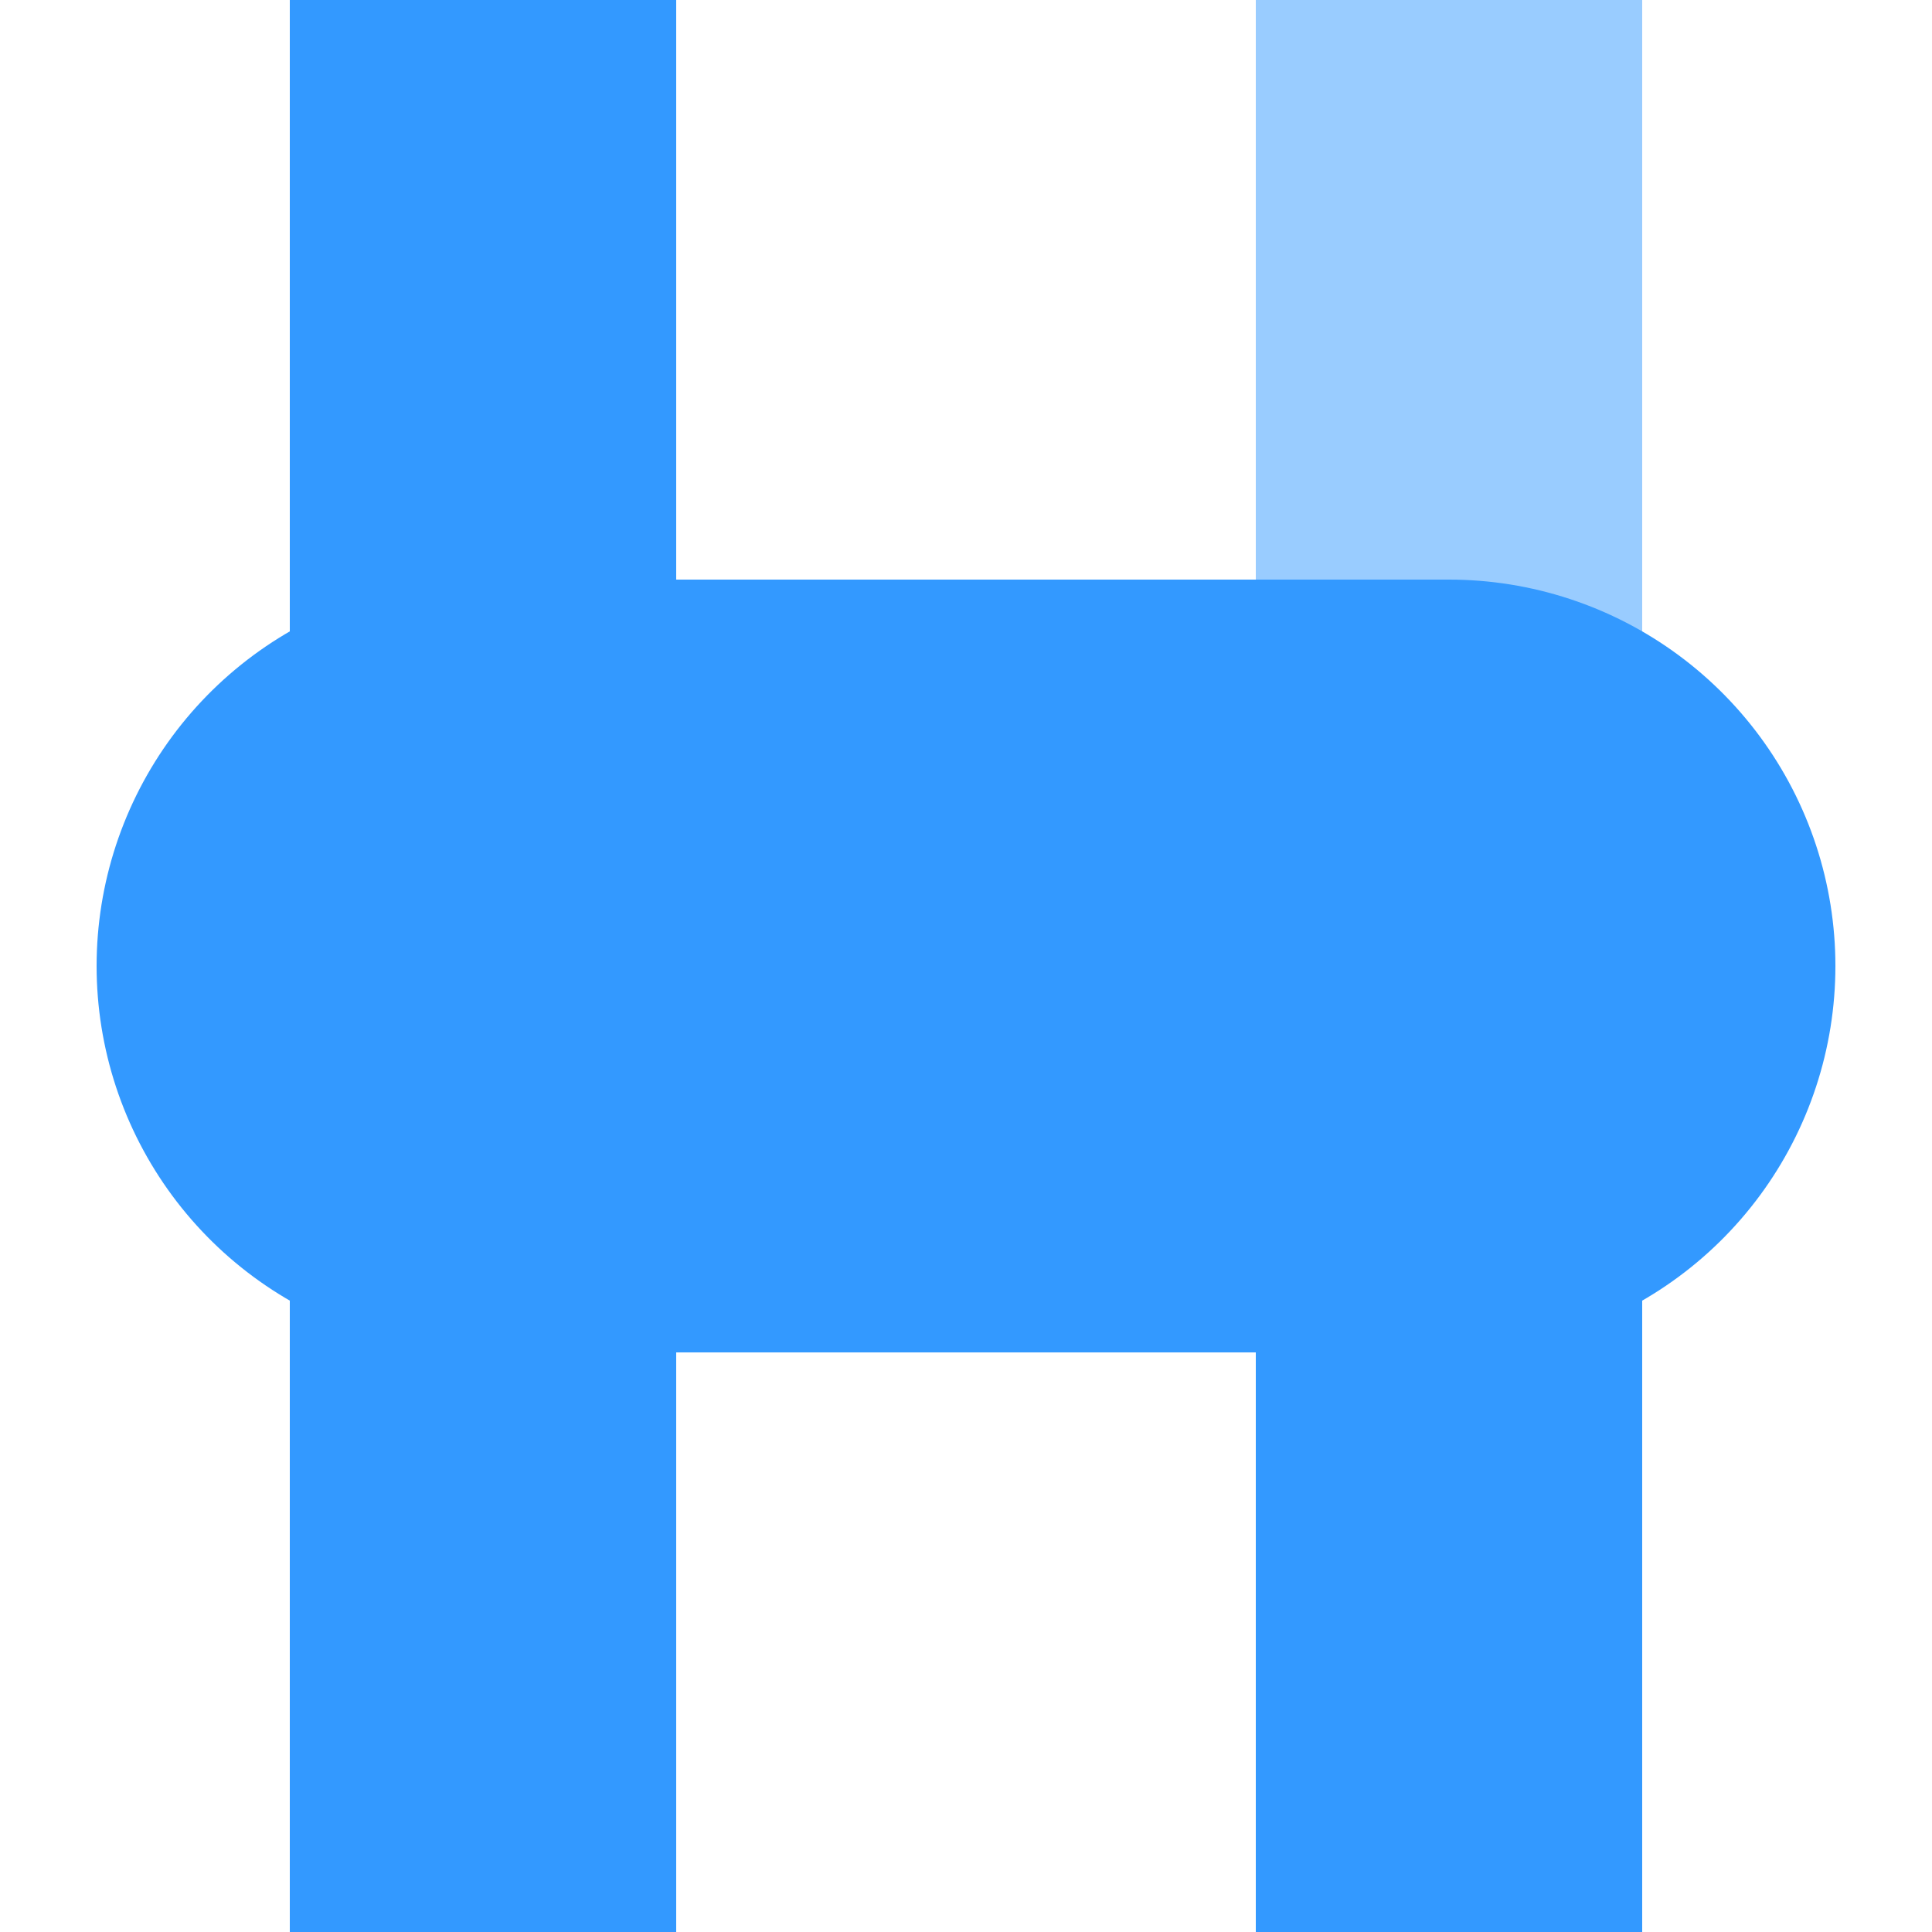 <?xml version="1.0" encoding="UTF-8"?>
<svg xmlns="http://www.w3.org/2000/svg" width="500" height="500">
 <title>vHST-KHSTxa azure</title>
 <g stroke="#3399FF" stroke-width="100">
  <path stroke="#99CCFF" d="M 375,250 V 0"/>
  <path d="M 125,0 V 500 m 250,0 V 250"/>
  <path d="M 125,250 H 375" stroke-width="200" stroke-linecap="round"/>
 </g>
</svg>